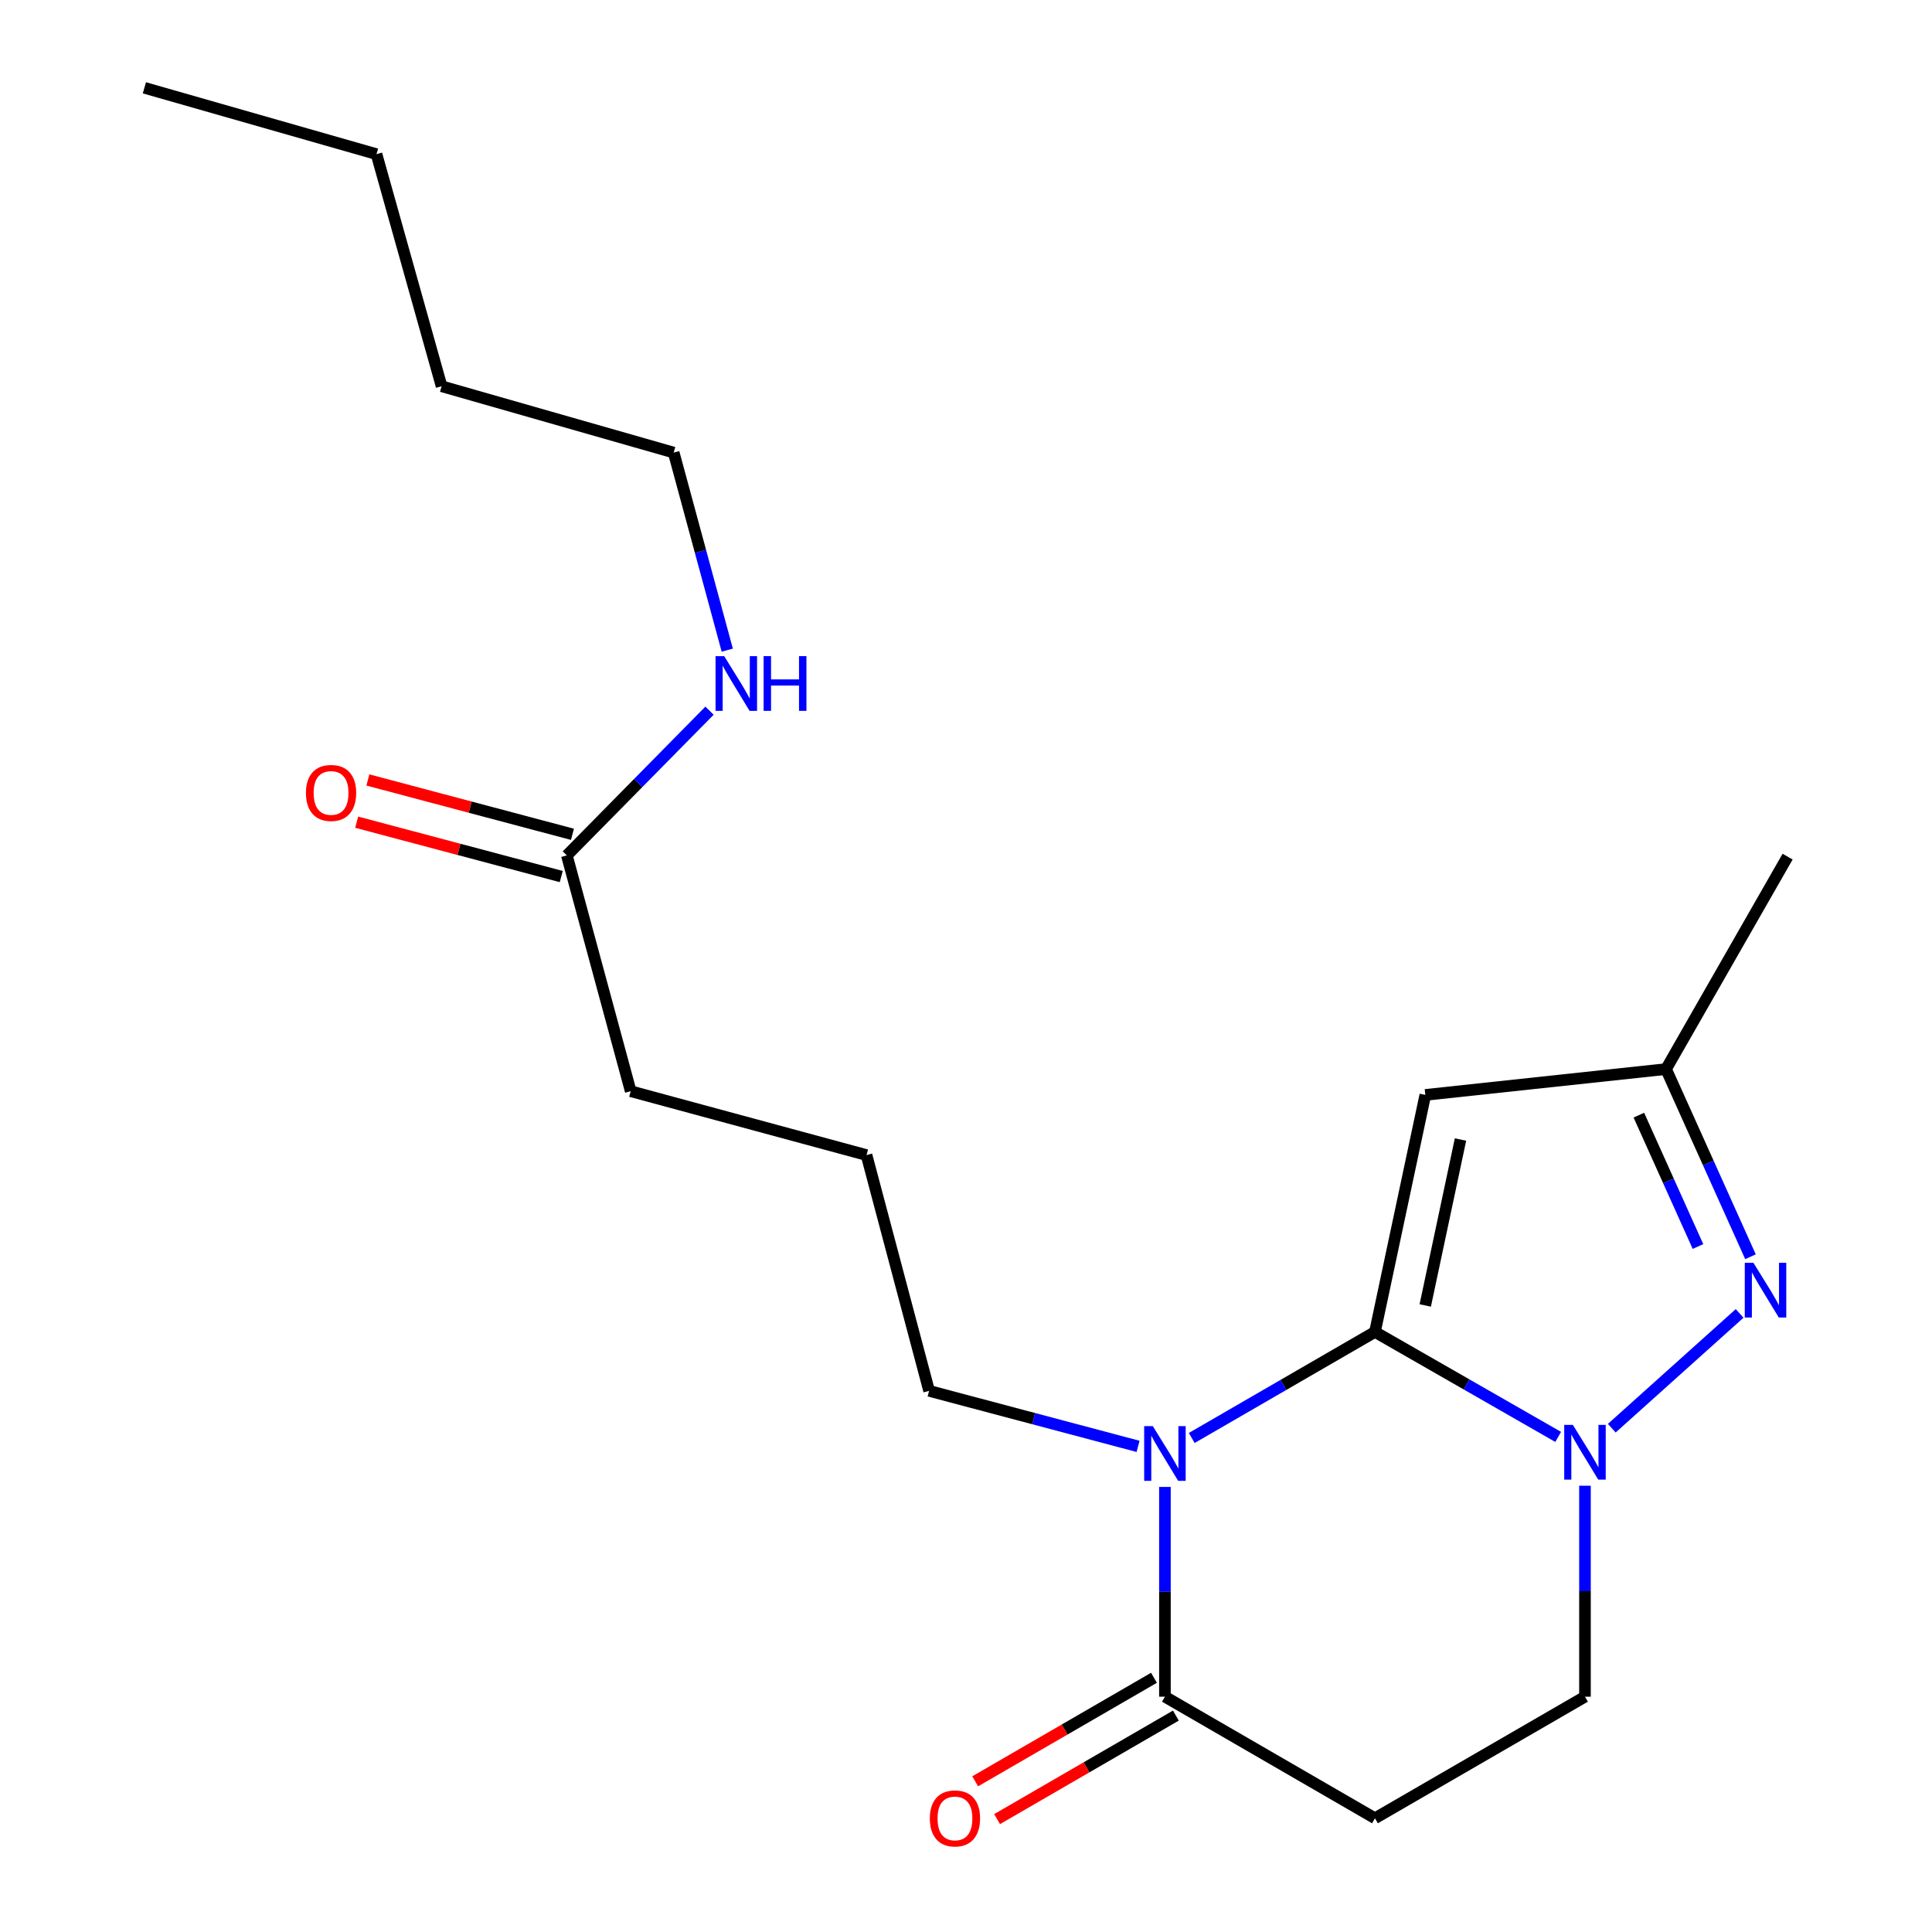 <?xml version='1.0' encoding='iso-8859-1'?>
<svg version='1.1' baseProfile='full'
              xmlns='http://www.w3.org/2000/svg'
                      xmlns:rdkit='http://www.rdkit.org/xml'
                      xmlns:xlink='http://www.w3.org/1999/xlink'
                  xml:space='preserve'
width='1000px' height='1000px' viewBox='0 0 1000 1000'>
<!-- END OF HEADER -->
<rect style='opacity:1.0;fill:#FFFFFF;stroke:none' width='1000' height='1000' x='0' y='0'> </rect>
<path class='bond-0' d='M 711.677,689.404 L 664.259,716.85' style='fill:none;fill-rule:evenodd;stroke:#000000;stroke-width:6px;stroke-linecap:butt;stroke-linejoin:miter;stroke-opacity:1' />
<path class='bond-0' d='M 664.259,716.85 L 616.842,744.295' style='fill:none;fill-rule:evenodd;stroke:#0000FF;stroke-width:6px;stroke-linecap:butt;stroke-linejoin:miter;stroke-opacity:1' />
<path class='bond-1' d='M 711.677,689.404 L 759.092,716.572' style='fill:none;fill-rule:evenodd;stroke:#000000;stroke-width:6px;stroke-linecap:butt;stroke-linejoin:miter;stroke-opacity:1' />
<path class='bond-1' d='M 759.092,716.572 L 806.507,743.74' style='fill:none;fill-rule:evenodd;stroke:#0000FF;stroke-width:6px;stroke-linecap:butt;stroke-linejoin:miter;stroke-opacity:1' />
<path class='bond-2' d='M 711.677,689.404 L 737.744,566.72' style='fill:none;fill-rule:evenodd;stroke:#000000;stroke-width:6px;stroke-linecap:butt;stroke-linejoin:miter;stroke-opacity:1' />
<path class='bond-2' d='M 737.705,675.701 L 755.952,589.822' style='fill:none;fill-rule:evenodd;stroke:#000000;stroke-width:6px;stroke-linecap:butt;stroke-linejoin:miter;stroke-opacity:1' />
<path class='bond-4' d='M 602.962,769.636 L 602.962,823.921' style='fill:none;fill-rule:evenodd;stroke:#0000FF;stroke-width:6px;stroke-linecap:butt;stroke-linejoin:miter;stroke-opacity:1' />
<path class='bond-4' d='M 602.962,823.921 L 602.962,878.205' style='fill:none;fill-rule:evenodd;stroke:#000000;stroke-width:6px;stroke-linecap:butt;stroke-linejoin:miter;stroke-opacity:1' />
<path class='bond-11' d='M 589.064,748.638 L 534.985,734.272' style='fill:none;fill-rule:evenodd;stroke:#0000FF;stroke-width:6px;stroke-linecap:butt;stroke-linejoin:miter;stroke-opacity:1' />
<path class='bond-11' d='M 534.985,734.272 L 480.905,719.906' style='fill:none;fill-rule:evenodd;stroke:#000000;stroke-width:6px;stroke-linecap:butt;stroke-linejoin:miter;stroke-opacity:1' />
<path class='bond-3' d='M 834.259,739.227 L 900.418,679.827' style='fill:none;fill-rule:evenodd;stroke:#0000FF;stroke-width:6px;stroke-linecap:butt;stroke-linejoin:miter;stroke-opacity:1' />
<path class='bond-7' d='M 820.379,769.012 L 820.379,823.608' style='fill:none;fill-rule:evenodd;stroke:#0000FF;stroke-width:6px;stroke-linecap:butt;stroke-linejoin:miter;stroke-opacity:1' />
<path class='bond-7' d='M 820.379,823.608 L 820.379,878.205' style='fill:none;fill-rule:evenodd;stroke:#000000;stroke-width:6px;stroke-linecap:butt;stroke-linejoin:miter;stroke-opacity:1' />
<path class='bond-5' d='M 737.744,566.72 L 862.338,553.353' style='fill:none;fill-rule:evenodd;stroke:#000000;stroke-width:6px;stroke-linecap:butt;stroke-linejoin:miter;stroke-opacity:1' />
<path class='bond-20' d='M 906.048,650.487 L 884.193,601.92' style='fill:none;fill-rule:evenodd;stroke:#0000FF;stroke-width:6px;stroke-linecap:butt;stroke-linejoin:miter;stroke-opacity:1' />
<path class='bond-20' d='M 884.193,601.92 L 862.338,553.353' style='fill:none;fill-rule:evenodd;stroke:#000000;stroke-width:6px;stroke-linecap:butt;stroke-linejoin:miter;stroke-opacity:1' />
<path class='bond-20' d='M 878.871,645.196 L 863.572,611.2' style='fill:none;fill-rule:evenodd;stroke:#0000FF;stroke-width:6px;stroke-linecap:butt;stroke-linejoin:miter;stroke-opacity:1' />
<path class='bond-20' d='M 863.572,611.2 L 848.274,577.203' style='fill:none;fill-rule:evenodd;stroke:#000000;stroke-width:6px;stroke-linecap:butt;stroke-linejoin:miter;stroke-opacity:1' />
<path class='bond-9' d='M 597.296,868.421 L 551.027,895.211' style='fill:none;fill-rule:evenodd;stroke:#000000;stroke-width:6px;stroke-linecap:butt;stroke-linejoin:miter;stroke-opacity:1' />
<path class='bond-9' d='M 551.027,895.211 L 504.758,922.001' style='fill:none;fill-rule:evenodd;stroke:#FF0000;stroke-width:6px;stroke-linecap:butt;stroke-linejoin:miter;stroke-opacity:1' />
<path class='bond-9' d='M 608.627,887.989 L 562.358,914.78' style='fill:none;fill-rule:evenodd;stroke:#000000;stroke-width:6px;stroke-linecap:butt;stroke-linejoin:miter;stroke-opacity:1' />
<path class='bond-9' d='M 562.358,914.78 L 516.089,941.57' style='fill:none;fill-rule:evenodd;stroke:#FF0000;stroke-width:6px;stroke-linecap:butt;stroke-linejoin:miter;stroke-opacity:1' />
<path class='bond-21' d='M 602.962,878.205 L 711.677,941.13' style='fill:none;fill-rule:evenodd;stroke:#000000;stroke-width:6px;stroke-linecap:butt;stroke-linejoin:miter;stroke-opacity:1' />
<path class='bond-15' d='M 862.338,553.353 L 925.263,443.394' style='fill:none;fill-rule:evenodd;stroke:#000000;stroke-width:6px;stroke-linecap:butt;stroke-linejoin:miter;stroke-opacity:1' />
<path class='bond-6' d='M 711.677,941.13 L 820.379,878.205' style='fill:none;fill-rule:evenodd;stroke:#000000;stroke-width:6px;stroke-linecap:butt;stroke-linejoin:miter;stroke-opacity:1' />
<path class='bond-8' d='M 293.398,442.766 L 326.45,564.81' style='fill:none;fill-rule:evenodd;stroke:#000000;stroke-width:6px;stroke-linecap:butt;stroke-linejoin:miter;stroke-opacity:1' />
<path class='bond-10' d='M 296.301,431.839 L 243.358,417.774' style='fill:none;fill-rule:evenodd;stroke:#000000;stroke-width:6px;stroke-linecap:butt;stroke-linejoin:miter;stroke-opacity:1' />
<path class='bond-10' d='M 243.358,417.774 L 190.414,403.708' style='fill:none;fill-rule:evenodd;stroke:#FF0000;stroke-width:6px;stroke-linecap:butt;stroke-linejoin:miter;stroke-opacity:1' />
<path class='bond-10' d='M 290.495,453.693 L 237.552,439.628' style='fill:none;fill-rule:evenodd;stroke:#000000;stroke-width:6px;stroke-linecap:butt;stroke-linejoin:miter;stroke-opacity:1' />
<path class='bond-10' d='M 237.552,439.628 L 184.608,425.562' style='fill:none;fill-rule:evenodd;stroke:#FF0000;stroke-width:6px;stroke-linecap:butt;stroke-linejoin:miter;stroke-opacity:1' />
<path class='bond-12' d='M 293.398,442.766 L 330.322,405.303' style='fill:none;fill-rule:evenodd;stroke:#000000;stroke-width:6px;stroke-linecap:butt;stroke-linejoin:miter;stroke-opacity:1' />
<path class='bond-12' d='M 330.322,405.303 L 367.245,367.84' style='fill:none;fill-rule:evenodd;stroke:#0000FF;stroke-width:6px;stroke-linecap:butt;stroke-linejoin:miter;stroke-opacity:1' />
<path class='bond-13' d='M 480.905,719.906 L 448.507,597.862' style='fill:none;fill-rule:evenodd;stroke:#000000;stroke-width:6px;stroke-linecap:butt;stroke-linejoin:miter;stroke-opacity:1' />
<path class='bond-16' d='M 376.43,336.518 L 362.564,285.387' style='fill:none;fill-rule:evenodd;stroke:#0000FF;stroke-width:6px;stroke-linecap:butt;stroke-linejoin:miter;stroke-opacity:1' />
<path class='bond-16' d='M 362.564,285.387 L 348.698,234.255' style='fill:none;fill-rule:evenodd;stroke:#000000;stroke-width:6px;stroke-linecap:butt;stroke-linejoin:miter;stroke-opacity:1' />
<path class='bond-14' d='M 448.507,597.862 L 326.45,564.81' style='fill:none;fill-rule:evenodd;stroke:#000000;stroke-width:6px;stroke-linecap:butt;stroke-linejoin:miter;stroke-opacity:1' />
<path class='bond-17' d='M 348.698,234.255 L 228.564,199.922' style='fill:none;fill-rule:evenodd;stroke:#000000;stroke-width:6px;stroke-linecap:butt;stroke-linejoin:miter;stroke-opacity:1' />
<path class='bond-18' d='M 228.564,199.922 L 194.871,79.788' style='fill:none;fill-rule:evenodd;stroke:#000000;stroke-width:6px;stroke-linecap:butt;stroke-linejoin:miter;stroke-opacity:1' />
<path class='bond-19' d='M 194.871,79.788 L 74.737,45.455' style='fill:none;fill-rule:evenodd;stroke:#000000;stroke-width:6px;stroke-linecap:butt;stroke-linejoin:miter;stroke-opacity:1' />
<path  class='atom-1' d='M 596.702 738.17
L 605.982 753.17
Q 606.902 754.65, 608.382 757.33
Q 609.862 760.01, 609.942 760.17
L 609.942 738.17
L 613.702 738.17
L 613.702 766.49
L 609.822 766.49
L 599.862 750.09
Q 598.702 748.17, 597.462 745.97
Q 596.262 743.77, 595.902 743.09
L 595.902 766.49
L 592.222 766.49
L 592.222 738.17
L 596.702 738.17
' fill='#0000FF'/>
<path  class='atom-2' d='M 814.119 737.529
L 823.399 752.529
Q 824.319 754.009, 825.799 756.689
Q 827.279 759.369, 827.359 759.529
L 827.359 737.529
L 831.119 737.529
L 831.119 765.849
L 827.239 765.849
L 817.279 749.449
Q 816.119 747.529, 814.879 745.329
Q 813.679 743.129, 813.319 742.449
L 813.319 765.849
L 809.639 765.849
L 809.639 737.529
L 814.119 737.529
' fill='#0000FF'/>
<path  class='atom-4' d='M 907.571 653.624
L 916.851 668.624
Q 917.771 670.104, 919.251 672.784
Q 920.731 675.464, 920.811 675.624
L 920.811 653.624
L 924.571 653.624
L 924.571 681.944
L 920.691 681.944
L 910.731 665.544
Q 909.571 663.624, 908.331 661.424
Q 907.131 659.224, 906.771 658.544
L 906.771 681.944
L 903.091 681.944
L 903.091 653.624
L 907.571 653.624
' fill='#0000FF'/>
<path  class='atom-10' d='M 481.284 941.21
Q 481.284 934.41, 484.644 930.61
Q 488.004 926.81, 494.284 926.81
Q 500.564 926.81, 503.924 930.61
Q 507.284 934.41, 507.284 941.21
Q 507.284 948.09, 503.884 952.01
Q 500.484 955.89, 494.284 955.89
Q 488.044 955.89, 484.644 952.01
Q 481.284 948.13, 481.284 941.21
M 494.284 952.69
Q 498.604 952.69, 500.924 949.81
Q 503.284 946.89, 503.284 941.21
Q 503.284 935.65, 500.924 932.85
Q 498.604 930.01, 494.284 930.01
Q 489.964 930.01, 487.604 932.81
Q 485.284 935.61, 485.284 941.21
Q 485.284 946.93, 487.604 949.81
Q 489.964 952.69, 494.284 952.69
' fill='#FF0000'/>
<path  class='atom-11' d='M 158.354 410.423
Q 158.354 403.623, 161.714 399.823
Q 165.074 396.023, 171.354 396.023
Q 177.634 396.023, 180.994 399.823
Q 184.354 403.623, 184.354 410.423
Q 184.354 417.303, 180.954 421.223
Q 177.554 425.103, 171.354 425.103
Q 165.114 425.103, 161.714 421.223
Q 158.354 417.343, 158.354 410.423
M 171.354 421.903
Q 175.674 421.903, 177.994 419.023
Q 180.354 416.103, 180.354 410.423
Q 180.354 404.863, 177.994 402.063
Q 175.674 399.223, 171.354 399.223
Q 167.034 399.223, 164.674 402.023
Q 162.354 404.823, 162.354 410.423
Q 162.354 416.143, 164.674 419.023
Q 167.034 421.903, 171.354 421.903
' fill='#FF0000'/>
<path  class='atom-13' d='M 374.849 339.614
L 384.129 354.614
Q 385.049 356.094, 386.529 358.774
Q 388.009 361.454, 388.089 361.614
L 388.089 339.614
L 391.849 339.614
L 391.849 367.934
L 387.969 367.934
L 378.009 351.534
Q 376.849 349.614, 375.609 347.414
Q 374.409 345.214, 374.049 344.534
L 374.049 367.934
L 370.369 367.934
L 370.369 339.614
L 374.849 339.614
' fill='#0000FF'/>
<path  class='atom-13' d='M 395.249 339.614
L 399.089 339.614
L 399.089 351.654
L 413.569 351.654
L 413.569 339.614
L 417.409 339.614
L 417.409 367.934
L 413.569 367.934
L 413.569 354.854
L 399.089 354.854
L 399.089 367.934
L 395.249 367.934
L 395.249 339.614
' fill='#0000FF'/>
</svg>
